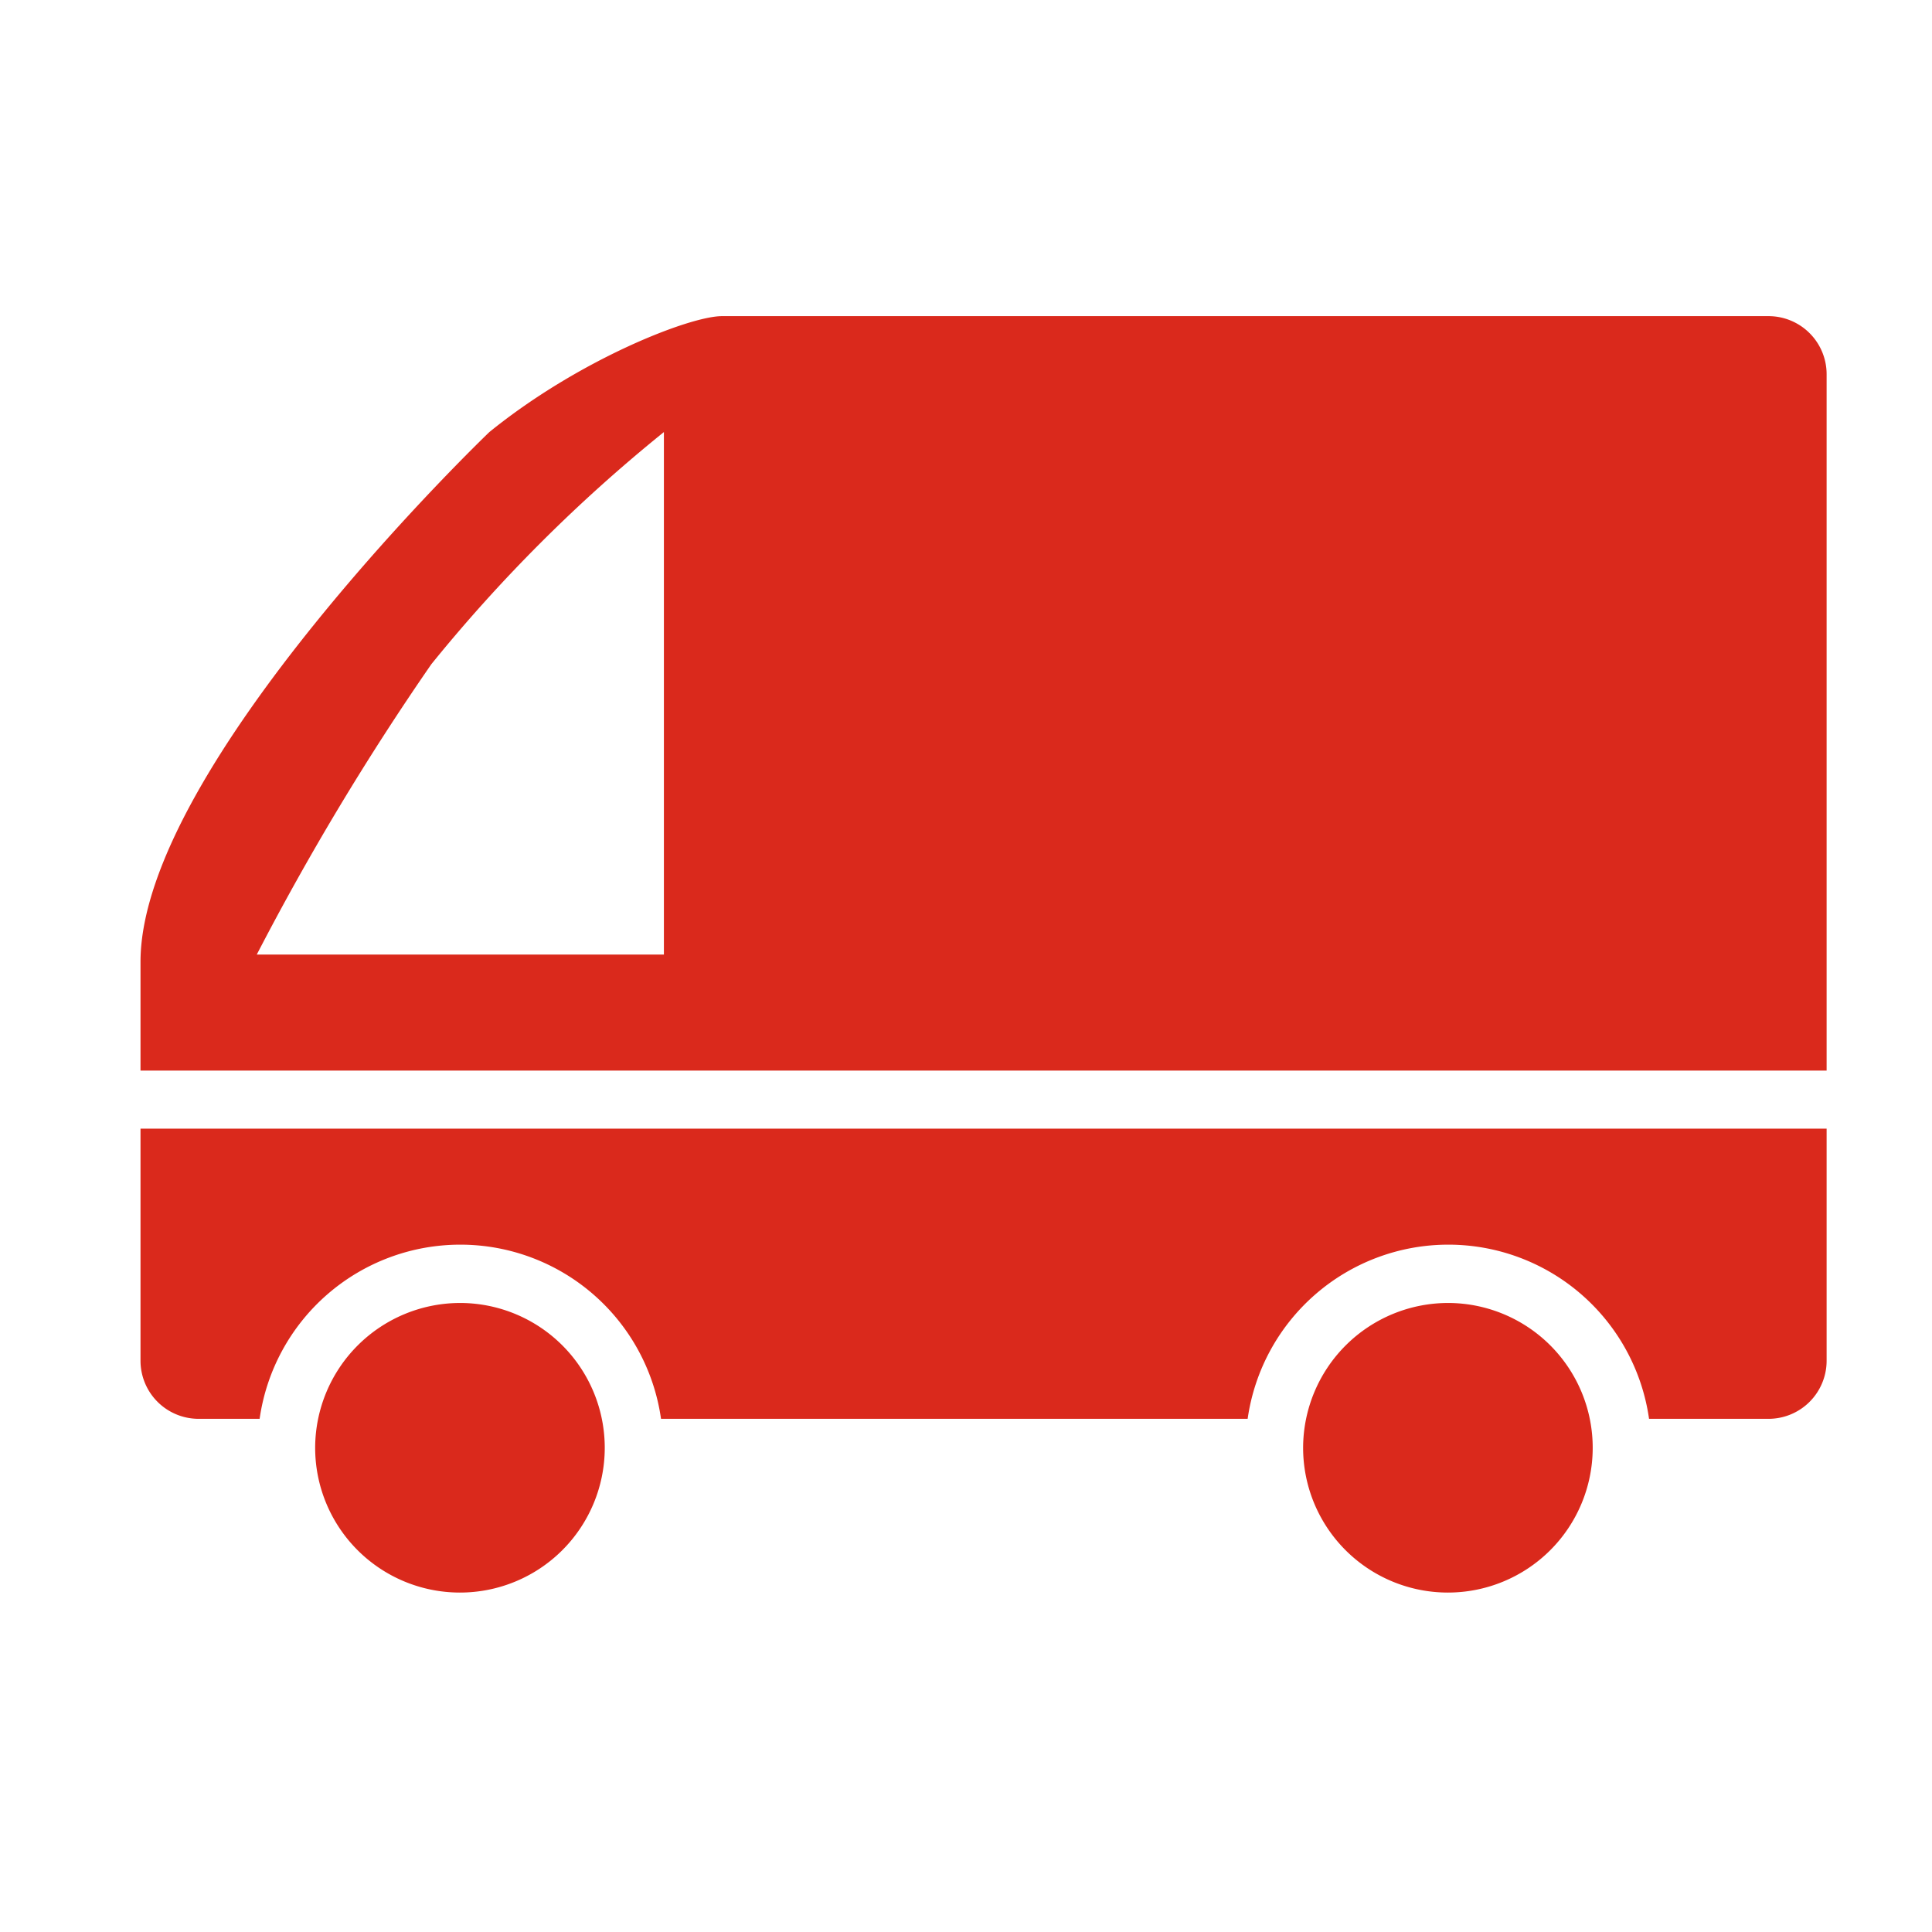 <svg xmlns="http://www.w3.org/2000/svg" width="55" height="55" viewBox="0 0 55 55">
  <defs>
    <style>
      .cls-1 {
        fill: #da291c;
        fill-rule: evenodd;
      }
    </style>
  </defs>
  <path id="Rounded_Rectangle_2" data-name="Rounded Rectangle 2" class="cls-1" d="M50.345,40.391h-3.4a5.771,5.771,0,0,0-11.427,0h-16.7a5.771,5.771,0,0,0-11.427,0H5.655A1.654,1.654,0,0,1,4,38.739V32.13H52v6.609A1.654,1.654,0,0,1,50.345,40.391ZM4,27.382C4,21.807,13.931,12.3,13.931,12.3c2.552-2.07,5.707-3.3,6.621-3.3H50.345A1.654,1.654,0,0,1,52,10.652V30.478H4v-3.1Zm14.9-.208V12.3a44.27,44.27,0,0,0-6.621,6.609A75.891,75.891,0,0,0,7.31,27.174H18.9Zm-5.787,9.919a4.122,4.122,0,1,1-4.141,4.122A4.131,4.131,0,0,1,13.109,37.093Zm28.125,0a4.122,4.122,0,1,1-4.141,4.122A4.131,4.131,0,0,1,41.234,37.093Z"/>
</svg>
